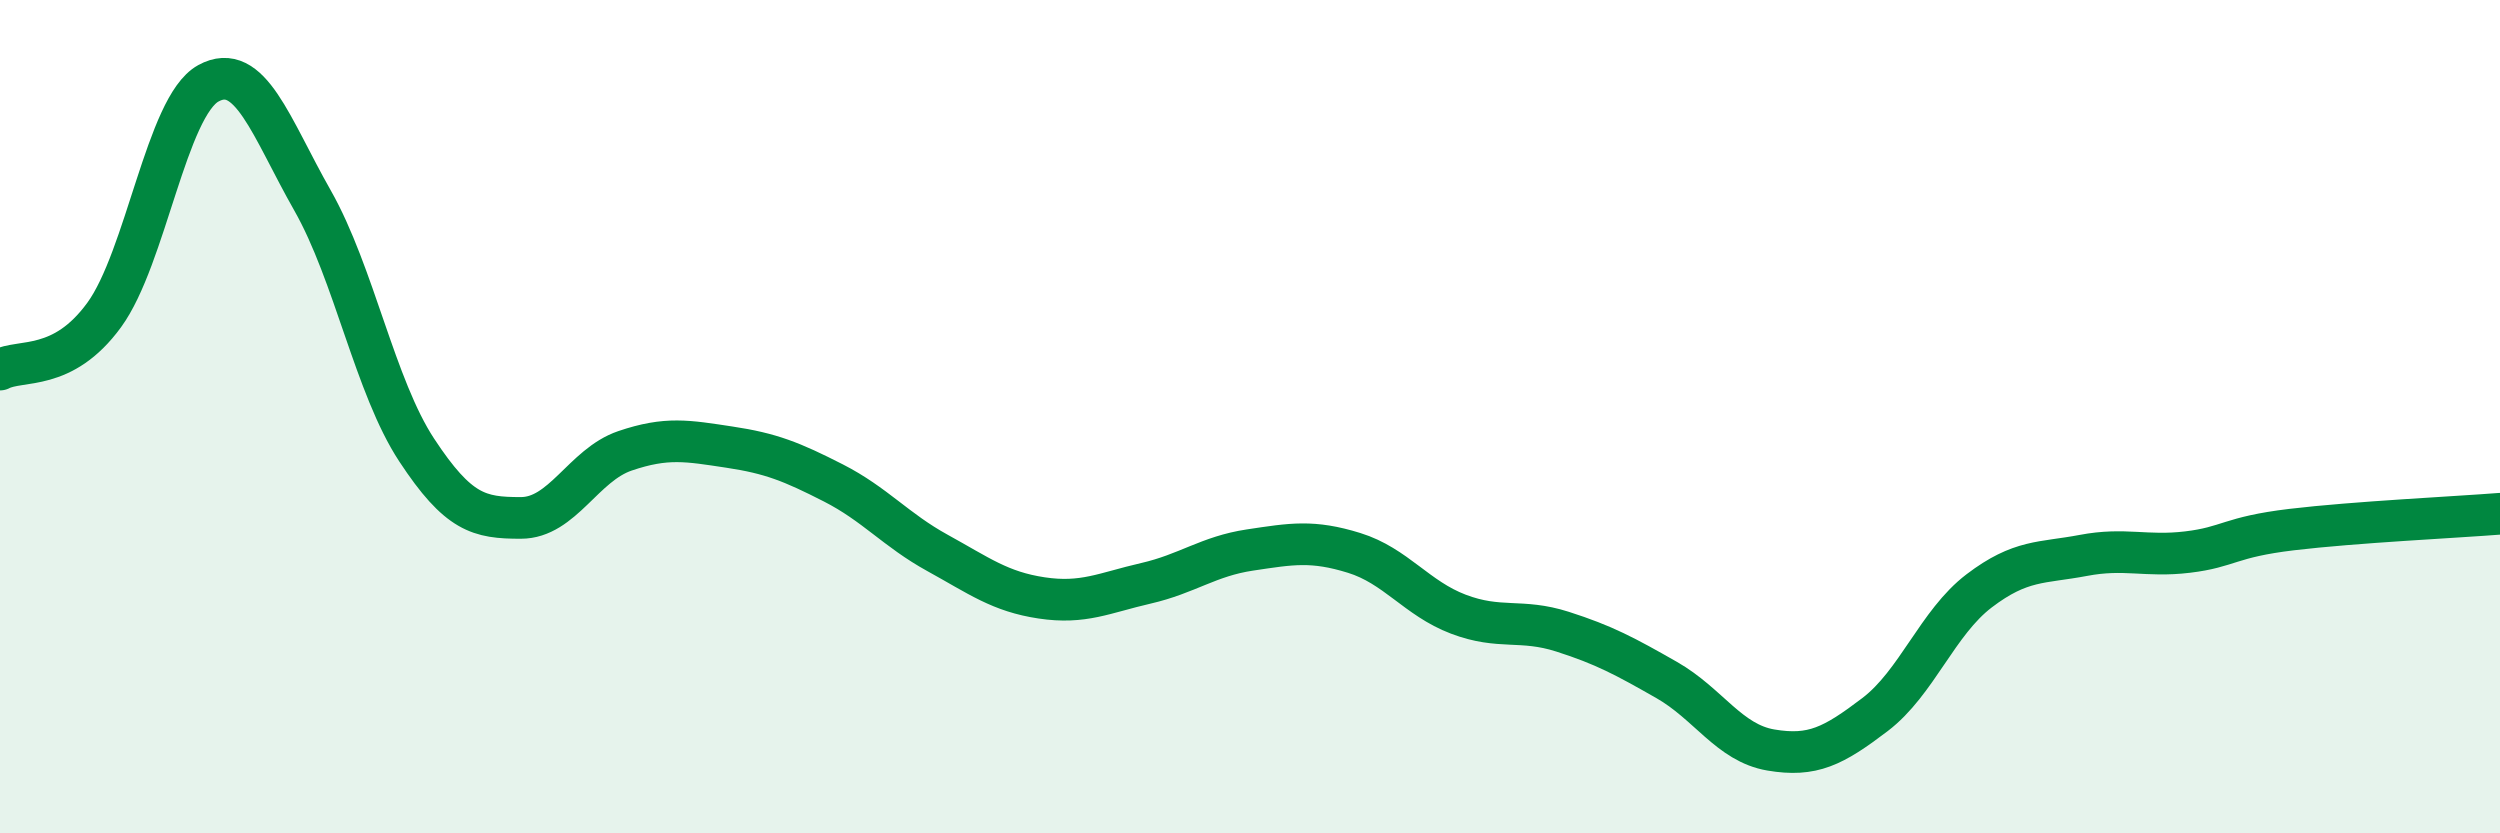 
    <svg width="60" height="20" viewBox="0 0 60 20" xmlns="http://www.w3.org/2000/svg">
      <path
        d="M 0,8.87 C 0.5,8.61 1.5,8.93 2.5,7.56 C 3.5,6.19 4,2.55 5,2 C 6,1.45 6.5,3.05 7.5,4.81 C 8.5,6.57 9,9.28 10,10.8 C 11,12.32 11.5,12.43 12.5,12.43 C 13.5,12.43 14,11.16 15,10.82 C 16,10.48 16.5,10.58 17.5,10.73 C 18.5,10.88 19,11.08 20,11.59 C 21,12.1 21.5,12.72 22.5,13.27 C 23.5,13.82 24,14.2 25,14.35 C 26,14.5 26.5,14.23 27.5,14 C 28.5,13.77 29,13.35 30,13.2 C 31,13.05 31.5,12.96 32.5,13.27 C 33.5,13.58 34,14.36 35,14.74 C 36,15.12 36.5,14.84 37.5,15.16 C 38.5,15.48 39,15.75 40,16.32 C 41,16.89 41.5,17.83 42.5,18 C 43.5,18.17 44,17.91 45,17.15 C 46,16.39 46.5,14.94 47.5,14.18 C 48.5,13.42 49,13.52 50,13.33 C 51,13.14 51.5,13.37 52.5,13.25 C 53.5,13.13 53.5,12.89 55,12.71 C 56.5,12.53 59,12.41 60,12.33L60 20L0 20Z"
        fill="#008740"
        opacity="0.1"
        stroke-linecap="round"
        stroke-linejoin="round"
      />
      <path
        d="M 0,8.87 C 0.5,8.61 1.5,8.93 2.5,7.56 C 3.5,6.19 4,2.55 5,2 C 6,1.45 6.5,3.05 7.5,4.81 C 8.5,6.57 9,9.28 10,10.8 C 11,12.32 11.5,12.43 12.5,12.43 C 13.5,12.43 14,11.16 15,10.82 C 16,10.48 16.5,10.58 17.5,10.73 C 18.5,10.88 19,11.08 20,11.59 C 21,12.1 21.5,12.72 22.5,13.27 C 23.5,13.82 24,14.2 25,14.35 C 26,14.5 26.5,14.23 27.5,14 C 28.5,13.77 29,13.35 30,13.2 C 31,13.05 31.5,12.96 32.5,13.27 C 33.5,13.58 34,14.36 35,14.74 C 36,15.12 36.5,14.84 37.5,15.16 C 38.5,15.48 39,15.75 40,16.32 C 41,16.89 41.5,17.83 42.5,18 C 43.5,18.17 44,17.91 45,17.15 C 46,16.39 46.5,14.94 47.5,14.18 C 48.5,13.42 49,13.52 50,13.33 C 51,13.14 51.5,13.37 52.5,13.25 C 53.5,13.13 53.5,12.89 55,12.71 C 56.5,12.53 59,12.41 60,12.33"
        stroke="#008740"
        stroke-width="1"
        fill="none"
        stroke-linecap="round"
        stroke-linejoin="round"
      />
    </svg>
  